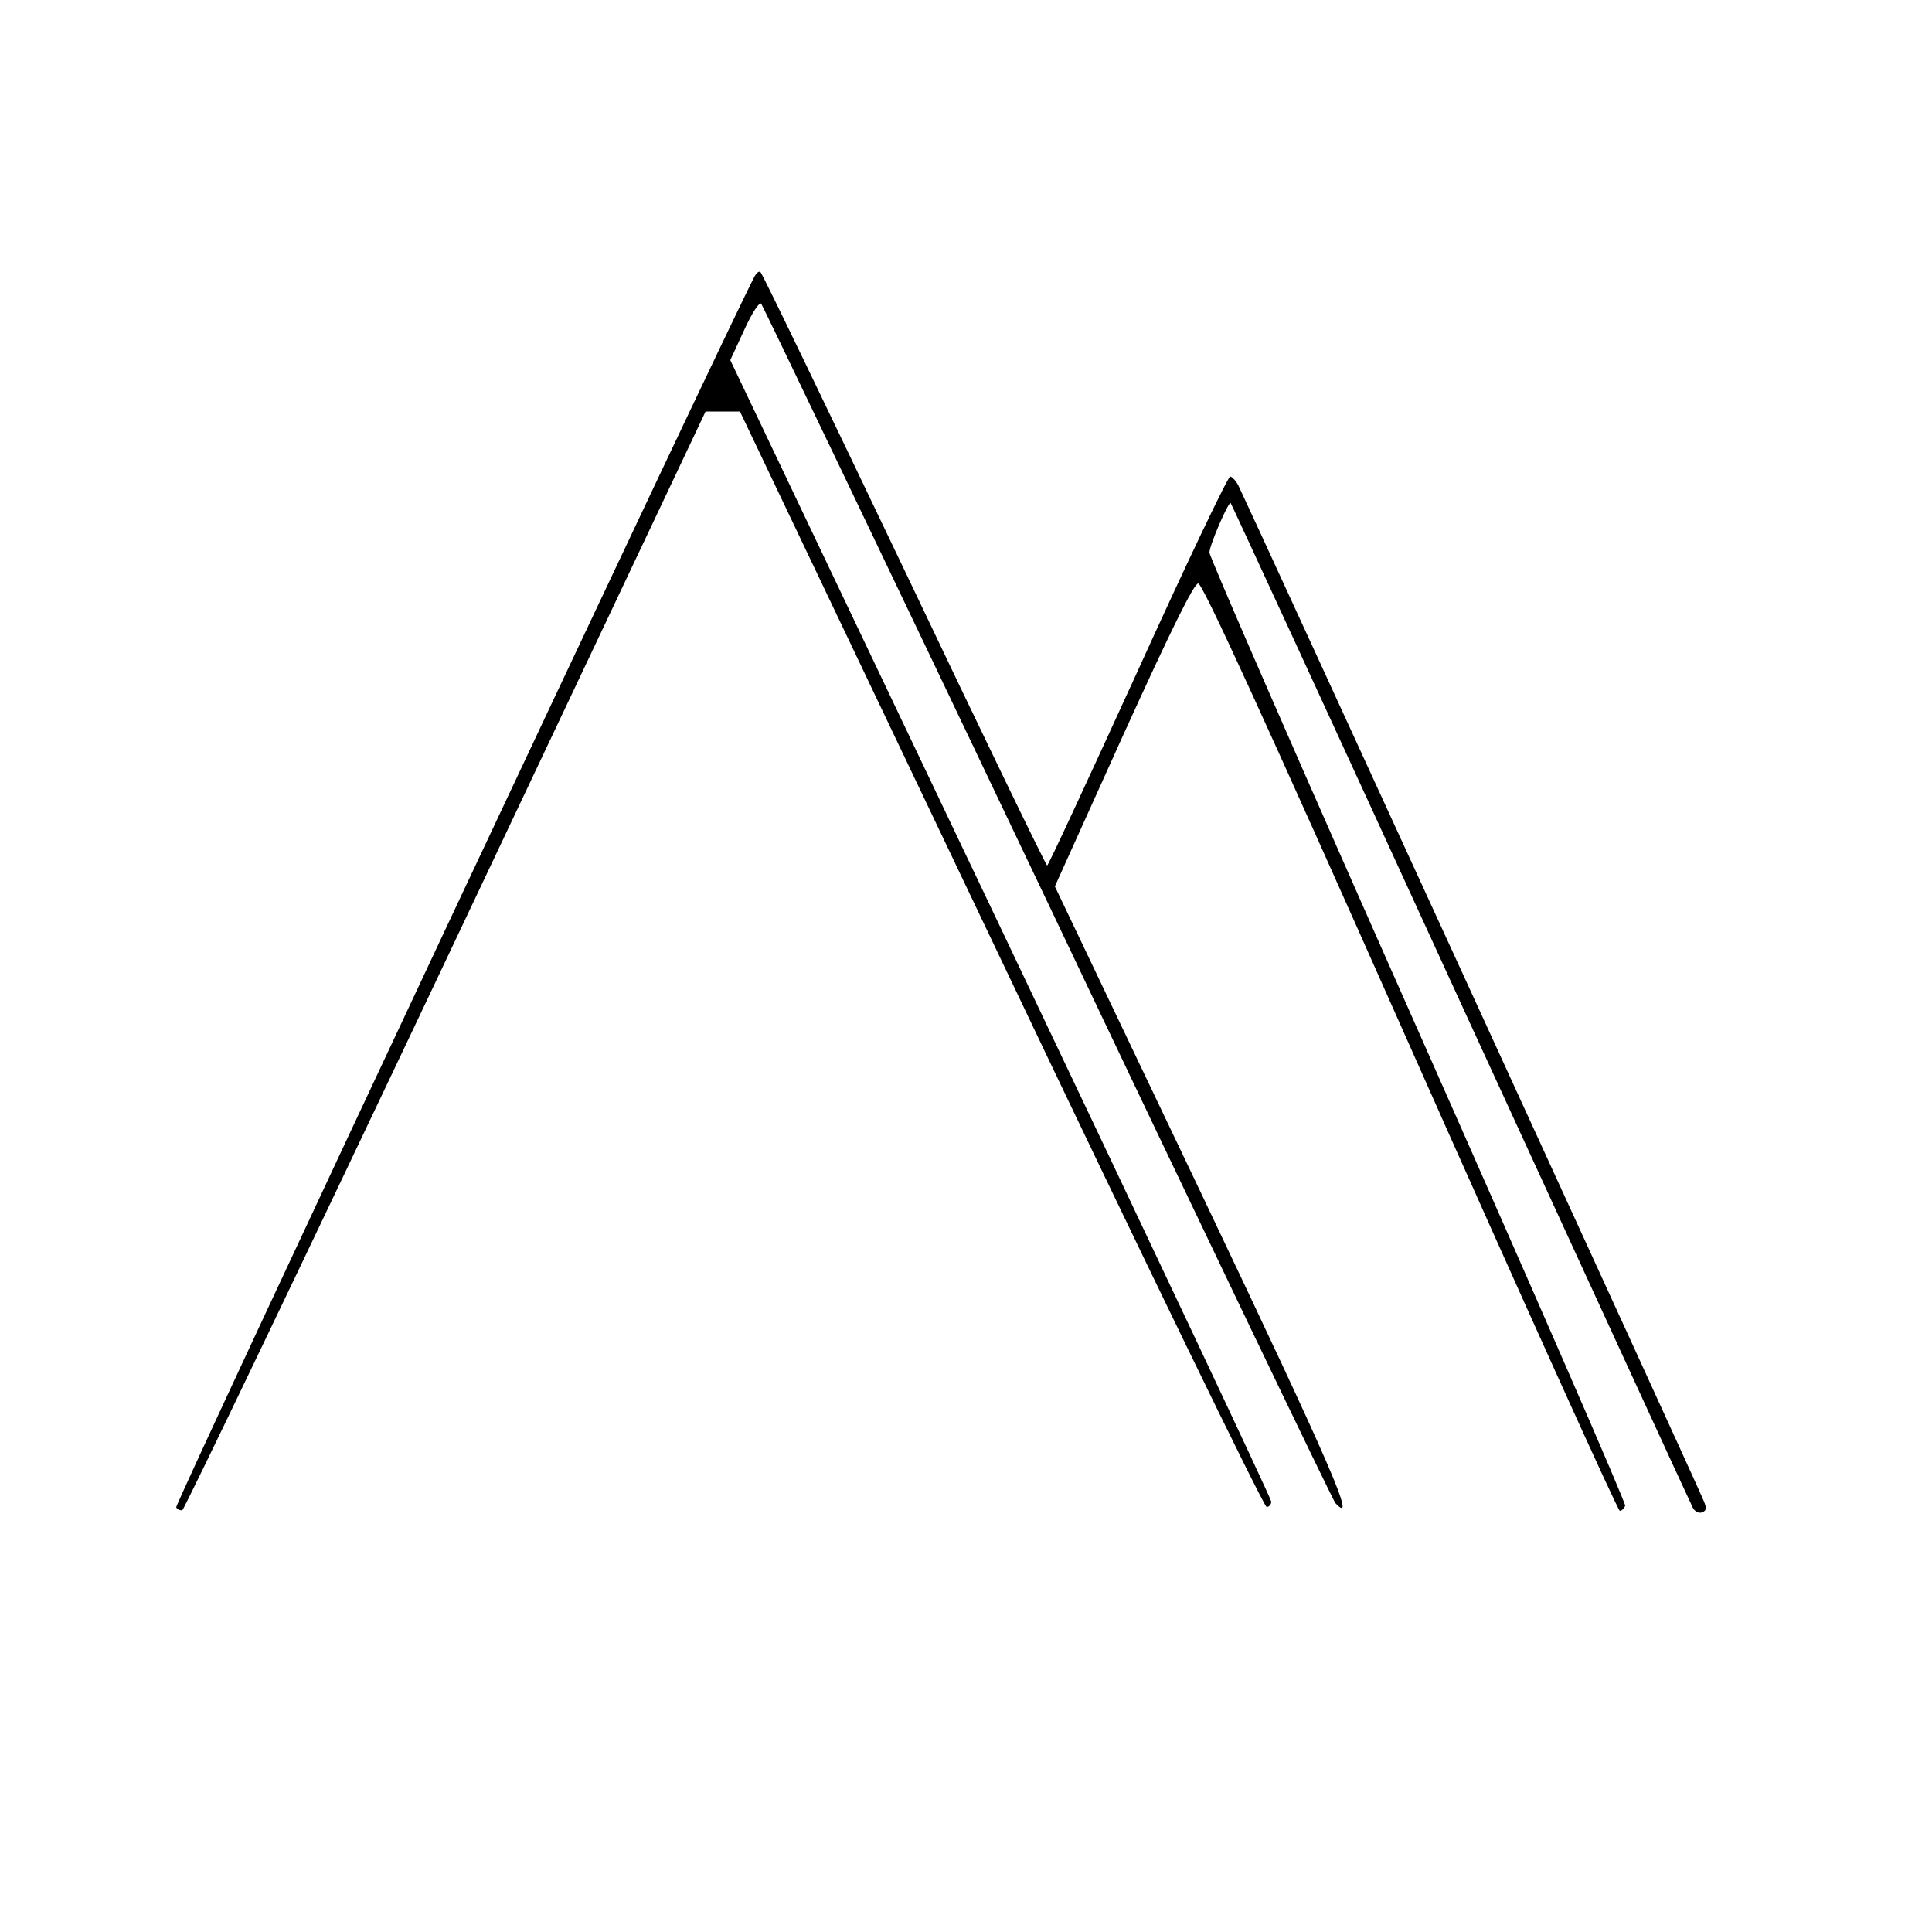 <?xml version="1.0" standalone="no"?>
<!DOCTYPE svg PUBLIC "-//W3C//DTD SVG 20010904//EN"
 "http://www.w3.org/TR/2001/REC-SVG-20010904/DTD/svg10.dtd">
<svg version="1.0" xmlns="http://www.w3.org/2000/svg"
 width="500pt" height="500pt" viewBox="0 0 500 500"
 preserveAspectRatio="xMidYMid meet">

<g transform="translate(0,500) scale(0.1,-0.1)"
fill="#000000" stroke="none">
<path d="M1952 4283 c-78 -149 -1501 -3177 -1496 -3184 3 -5 10 -9 16 -7 5 2
312 642 682 1423 l672 1420 44 0 45 0 675 -1417 c371 -780 681 -1418 688
-1418 6 0 12 6 12 14 0 7 -315 675 -700 1484 l-700 1470 36 78 c20 44 39 73
44 68 4 -5 338 -702 741 -1549 402 -847 738 -1547 745 -1555 57 -61 -5 82
-347 801 l-379 795 177 392 c125 275 183 392 194 392 11 0 164 -333 549 -1200
293 -660 537 -1200 542 -1200 5 0 11 6 14 13 2 7 -239 560 -536 1230 -297 669
-540 1226 -540 1237 0 19 50 134 55 128 2 -2 270 -583 595 -1293 326 -710 596
-1298 601 -1307 5 -10 16 -15 24 -12 12 5 13 11 1 37 -17 42 -1183 2585 -1199
2616 -6 14 -17 26 -23 28 -5 2 -113 -224 -239 -502 -127 -278 -232 -505 -235
-505 -3 0 -170 345 -370 766 -201 421 -368 768 -372 770 -4 3 -11 -3 -16 -13z"/>
</g>
</svg>
